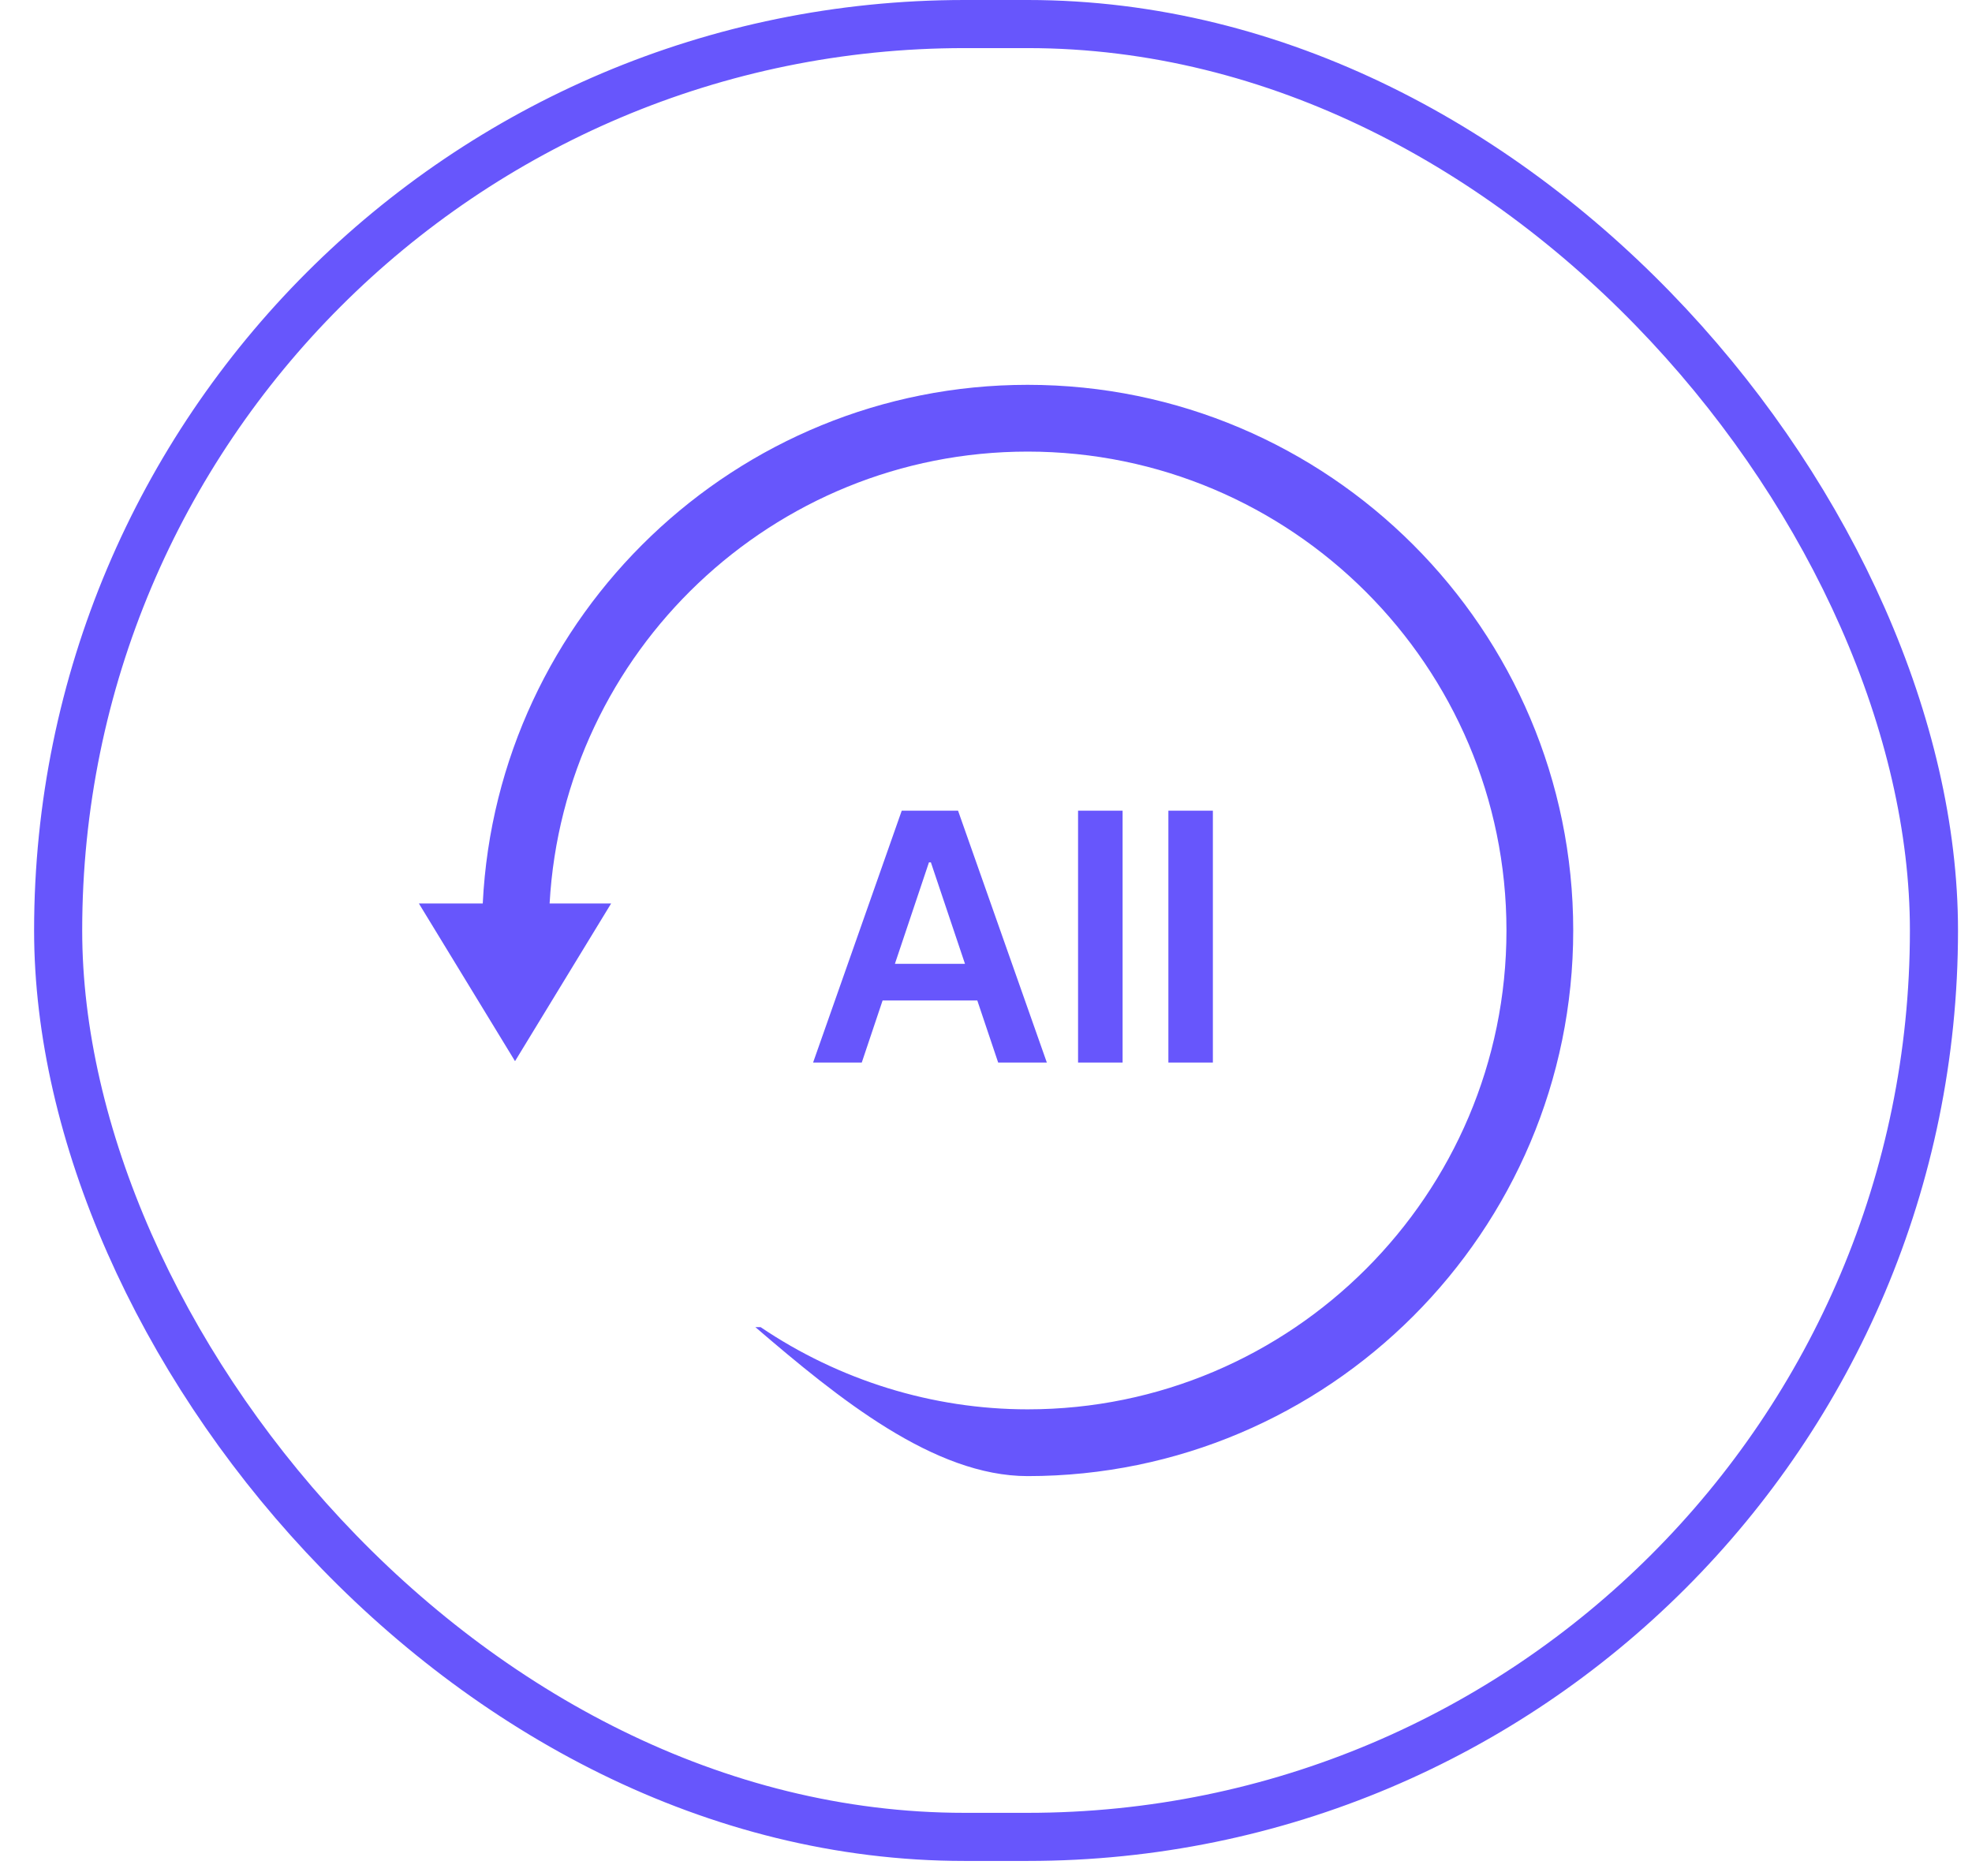 <svg width="41" height="39" viewBox="0 0 41 39" fill="none" xmlns="http://www.w3.org/2000/svg">
<rect x="1.209" y="0.5" width="39" height="37.686" rx="18.843" stroke="#6756FC"/>
<path d="M21.366 8C15.3 8 10.331 12.787 10.037 18.782H8.709L10.708 22.06L12.706 18.782H11.427C11.719 13.553 16.065 9.388 21.366 9.388C26.855 9.388 31.321 13.854 31.321 19.343C31.321 24.832 26.855 29.298 21.366 29.298C19.388 29.298 17.45 28.695 15.812 27.588V27.589H15.705C17.433 29.072 19.418 30.686 21.366 30.686C27.621 30.686 32.709 25.598 32.709 19.343C32.709 13.088 27.621 8 21.366 8Z" fill="#6756FC"/>
<path d="M17.917 22.089H16.905L18.748 16.853H19.919L21.765 22.089H20.753L19.354 17.927H19.314L17.917 22.089ZM17.951 20.036H20.712V20.798H17.951V20.036ZM23.34 16.853V22.089H22.414V16.853H23.34ZM25.217 16.853V22.089H24.292V16.853H25.217Z" fill="#6756FC"/>
</svg>
